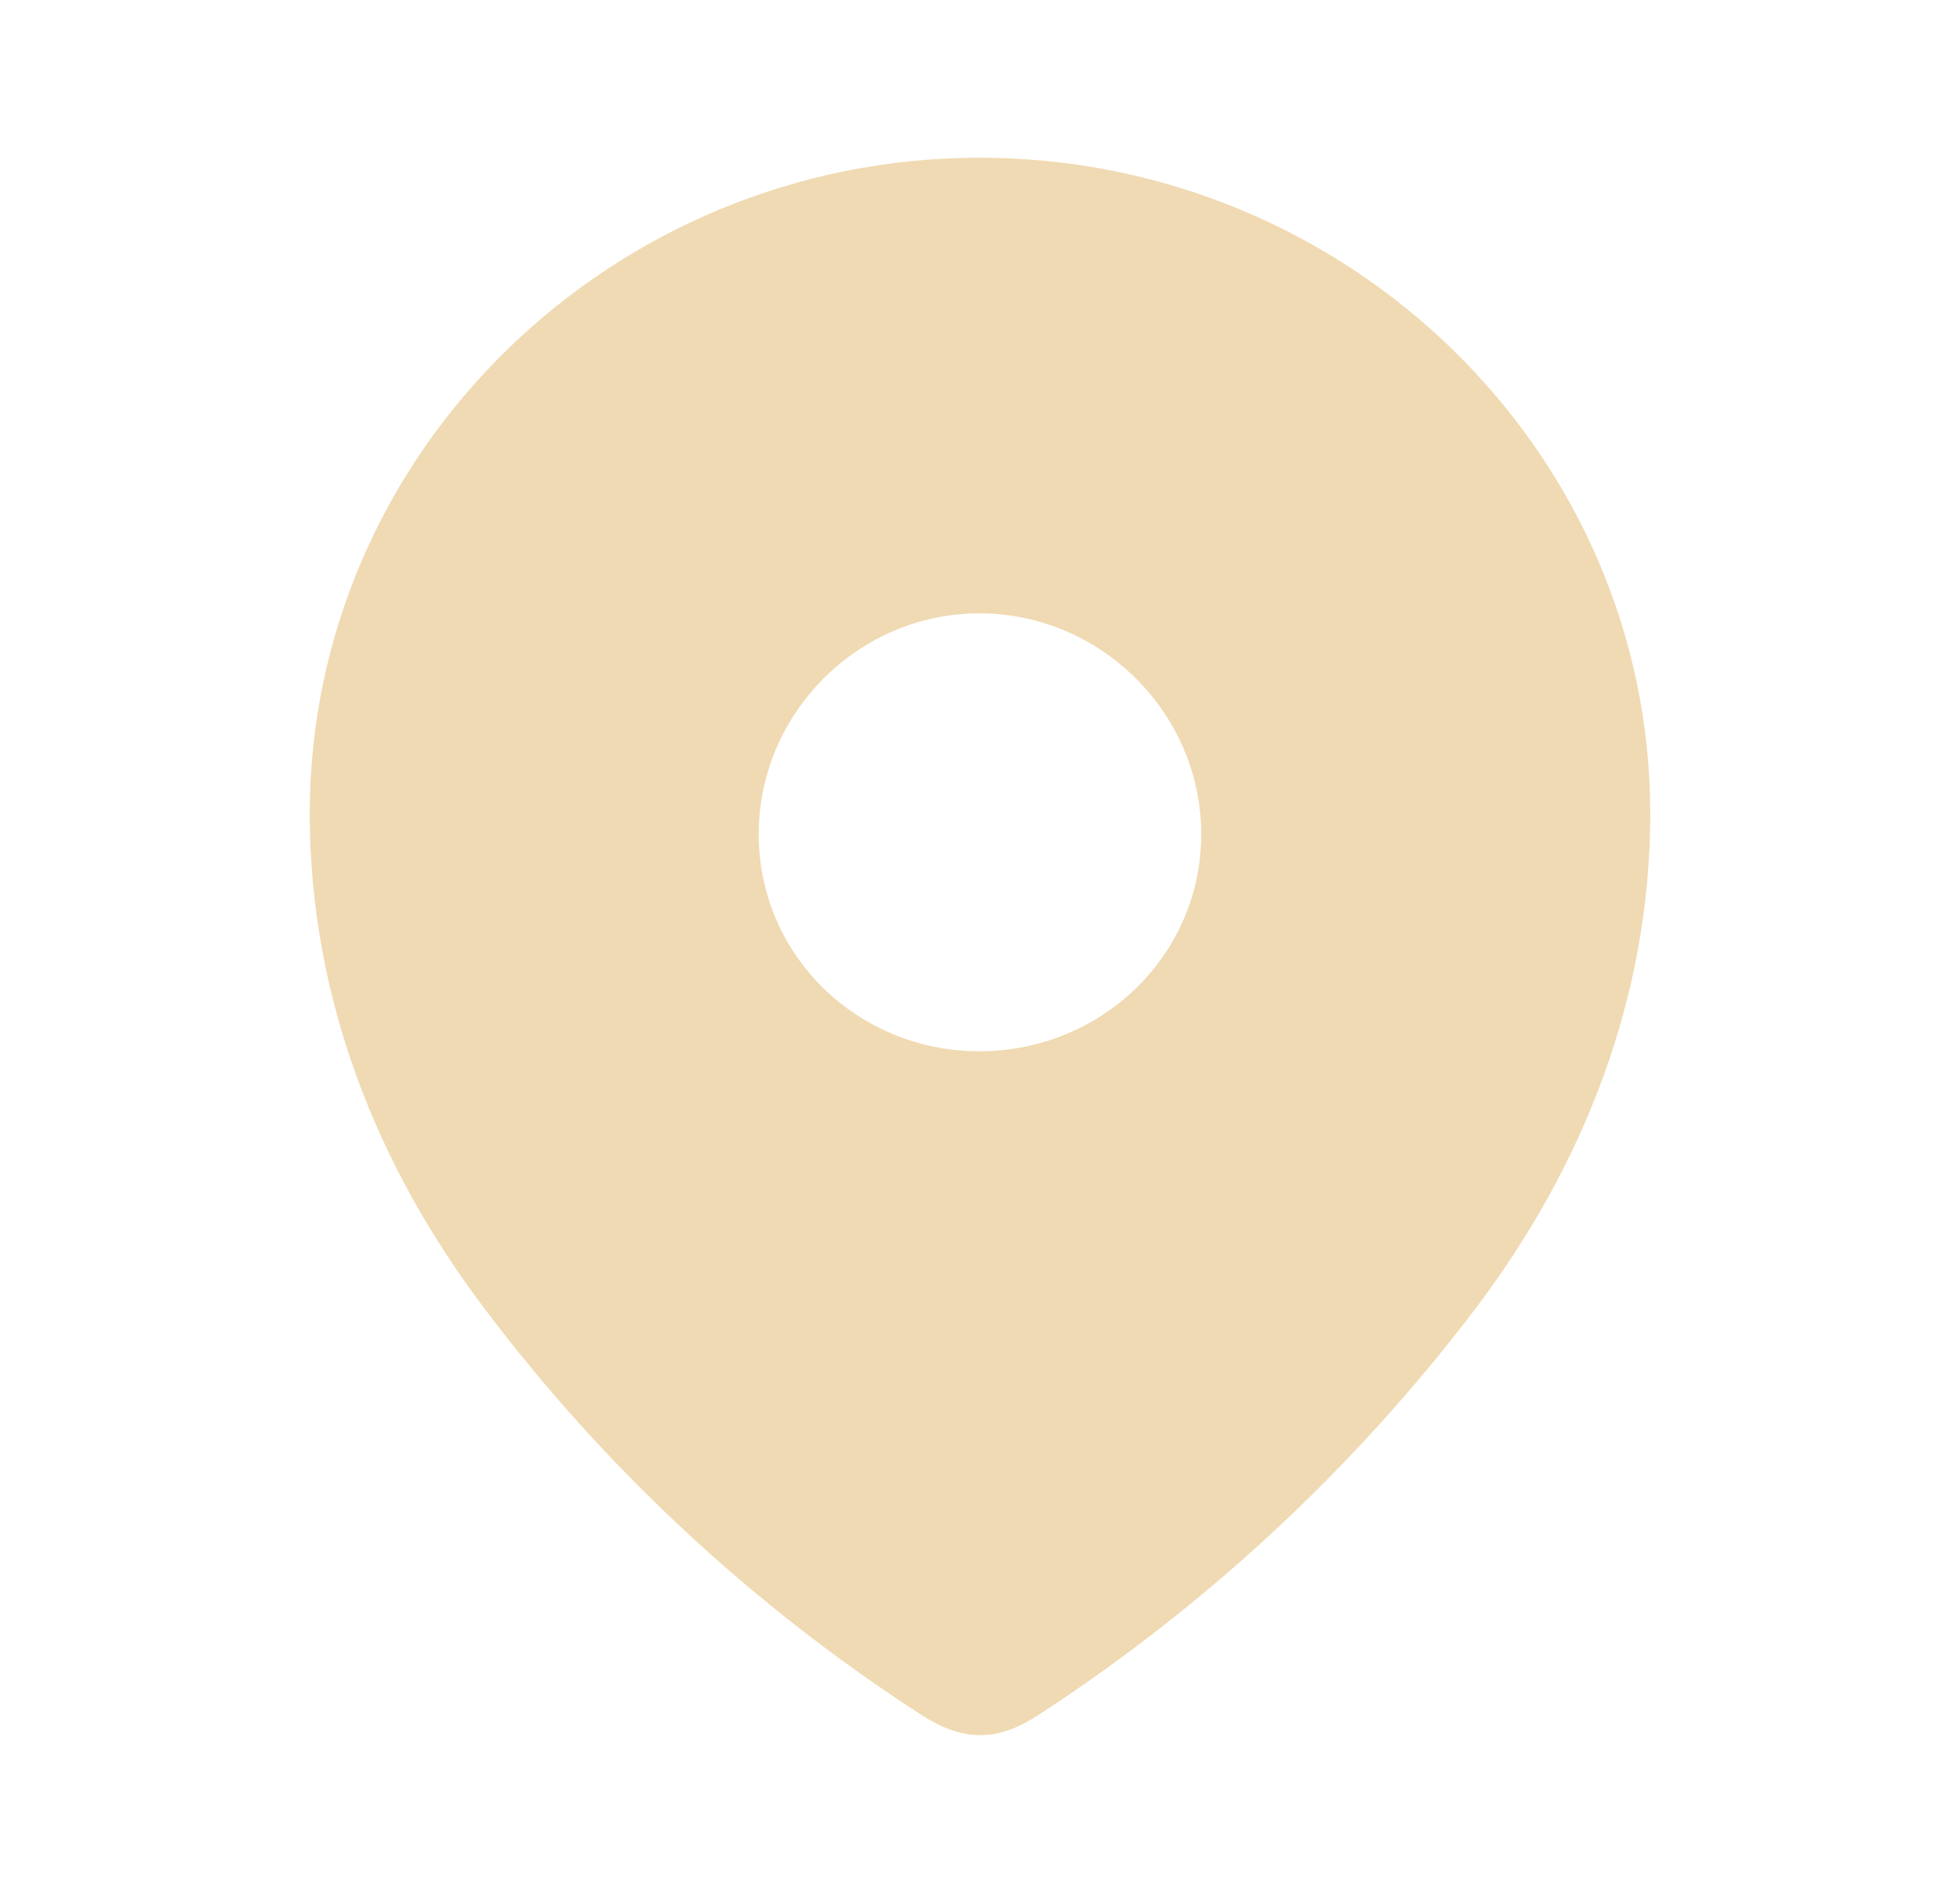<svg width="29" height="28" viewBox="0 0 29 28" fill="none" xmlns="http://www.w3.org/2000/svg">
<g id="Icon/Outline/Location">
<path id="Vector" fill-rule="evenodd" clip-rule="evenodd" d="M4.583 12.037C4.583 6.671 9.068 2.333 14.492 2.333C19.932 2.333 24.417 6.671 24.417 12.037C24.417 14.742 23.433 17.252 21.814 19.38C20.029 21.727 17.827 23.773 15.35 25.378C14.783 25.749 14.271 25.777 13.649 25.378C11.157 23.773 8.956 21.727 7.186 19.38C5.566 17.252 4.583 14.742 4.583 12.037ZM11.226 12.339C11.226 14.137 12.694 15.551 14.492 15.551C16.292 15.551 17.773 14.137 17.773 12.339C17.773 10.556 16.292 9.073 14.492 9.073C12.694 9.073 11.226 10.556 11.226 12.339Z" fill="#F0DAB3"/>
</g>
</svg>
